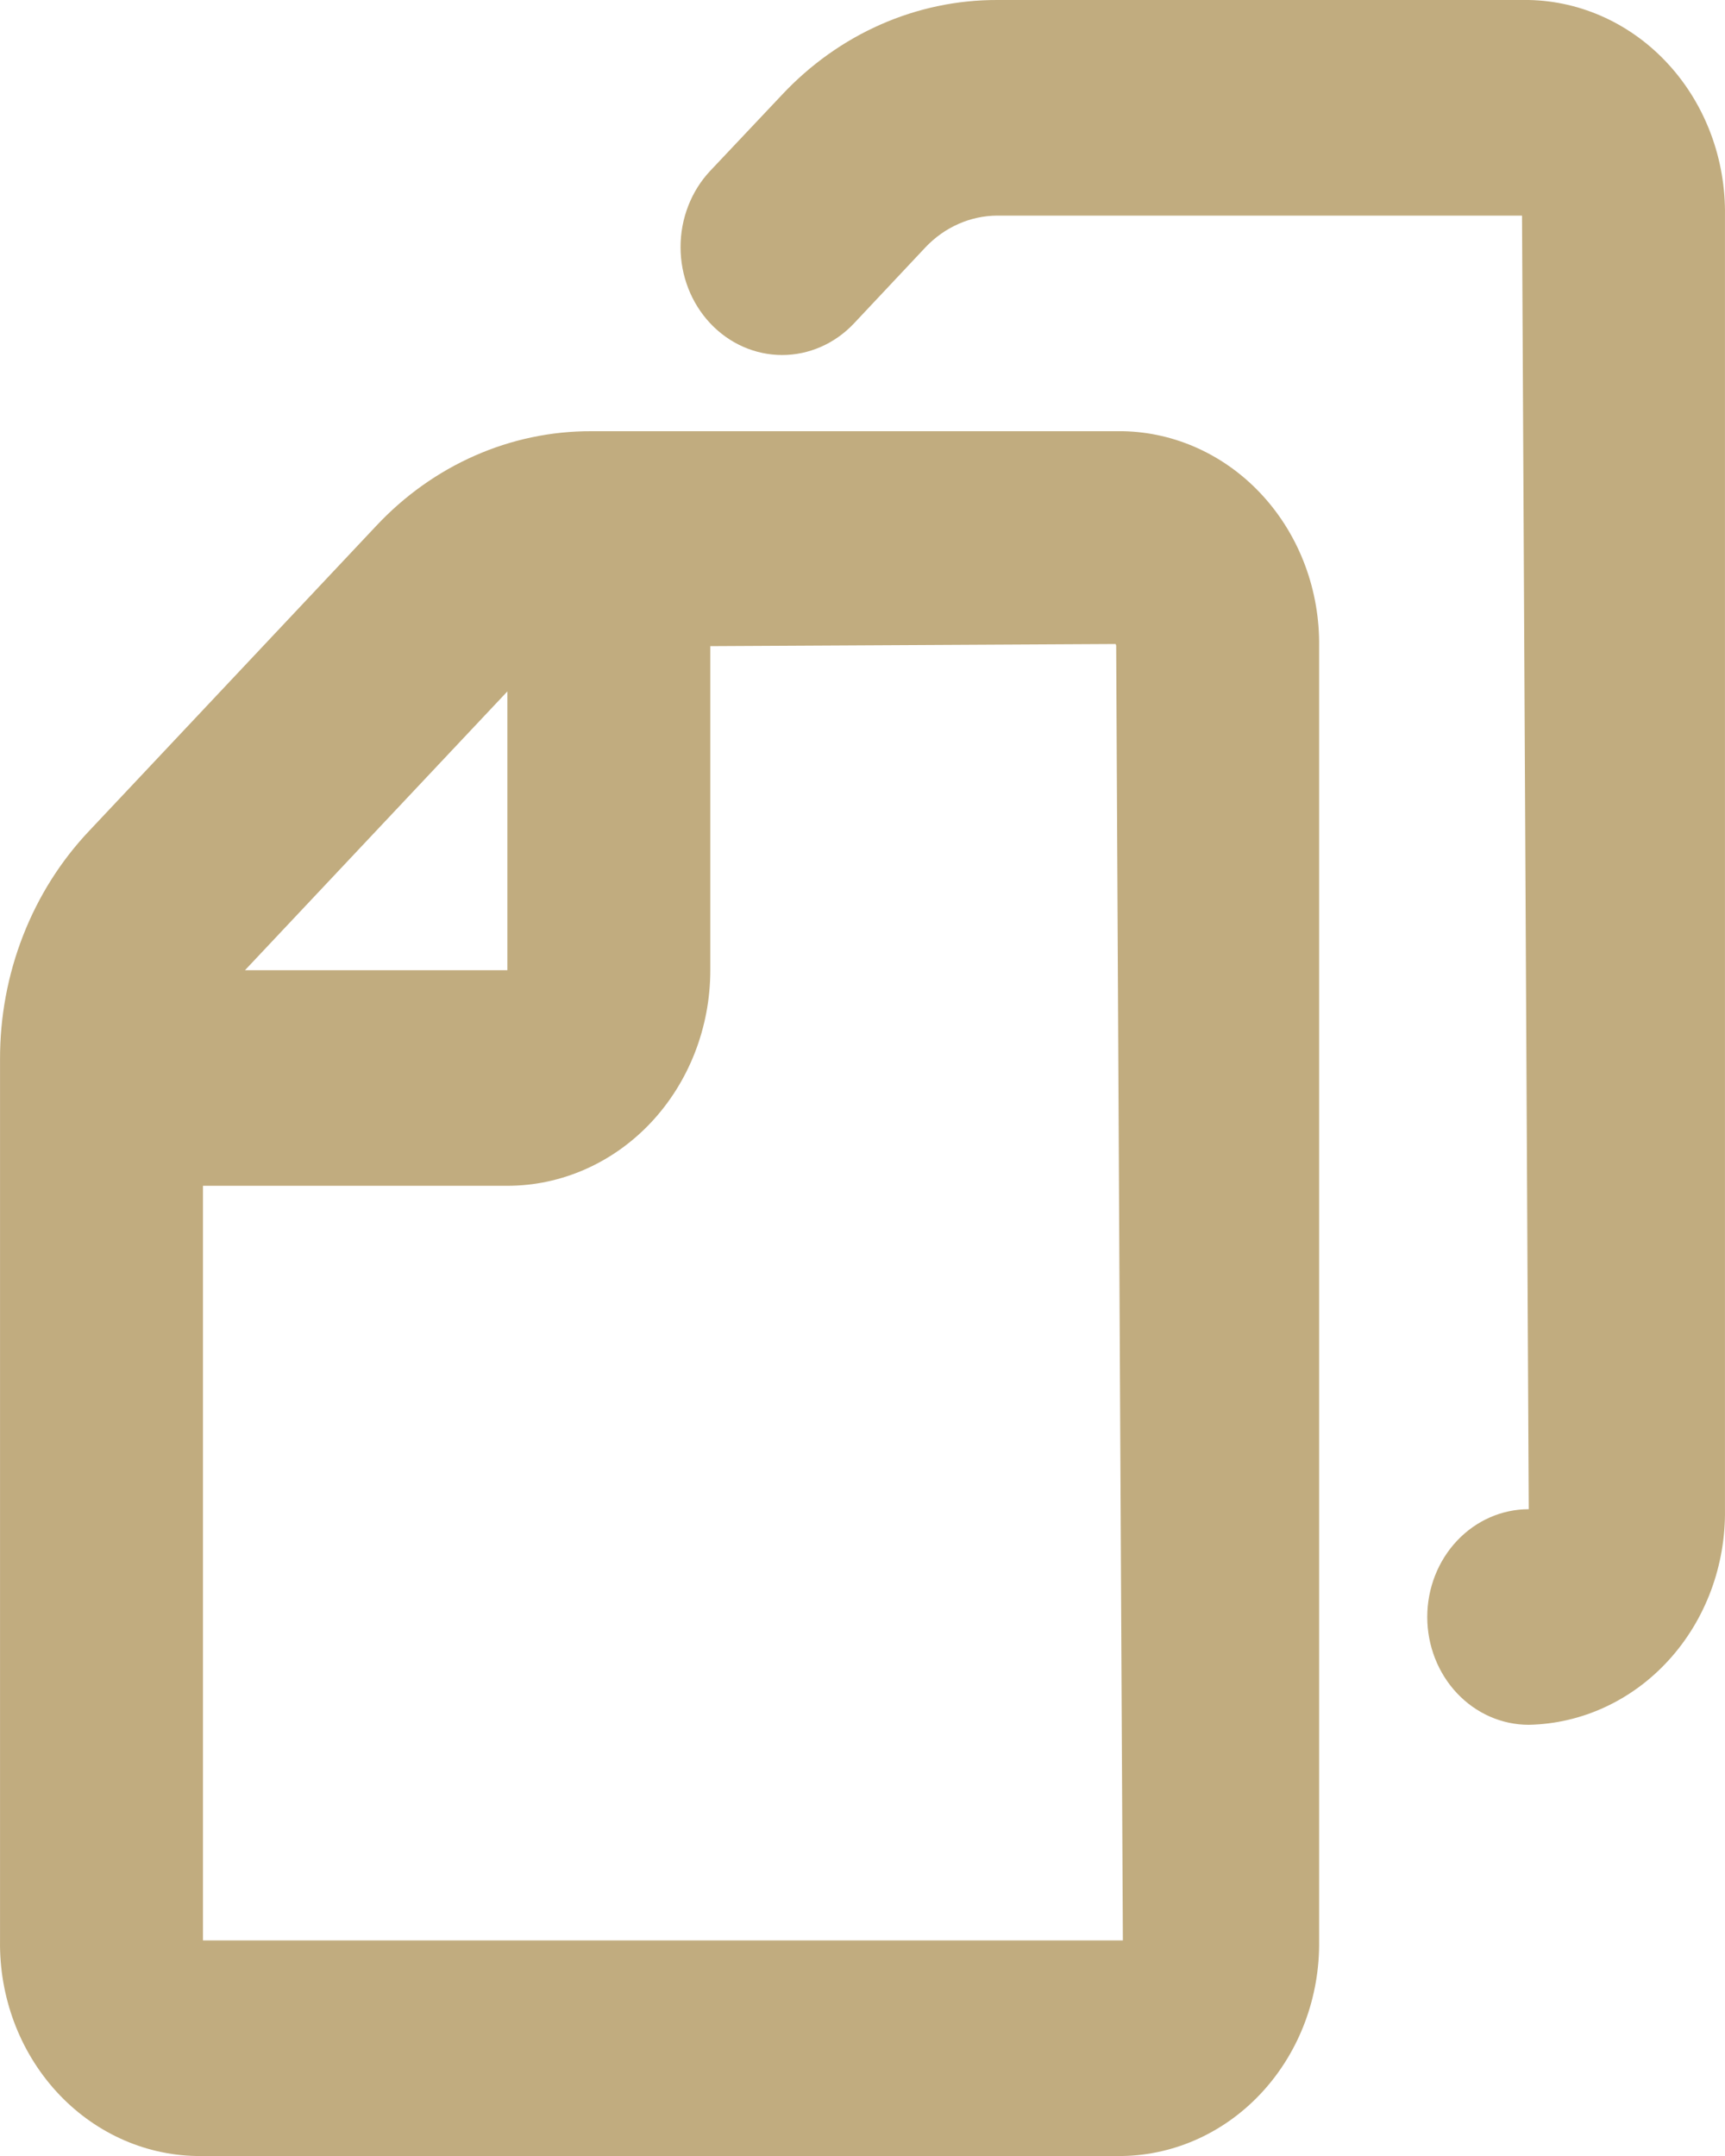 <svg width="48" height="60" viewBox="0 0 48 60" fill="none" xmlns="http://www.w3.org/2000/svg">
<path d="M42.539 2.94748e-05H27.75C26.637 -0.003 25.535 0.228 24.507 0.681C23.479 1.134 22.546 1.799 21.761 2.637L19.765 4.752C19.502 5.031 19.294 5.362 19.152 5.727C19.01 6.091 18.937 6.482 18.937 6.876C18.937 7.673 19.235 8.437 19.765 9C20.295 9.563 21.014 9.88 21.764 9.88C22.514 9.88 23.233 9.563 23.763 9L25.753 6.882C26.284 6.321 27.001 6.004 27.75 6H42.352L42.539 42C41.79 42 41.072 42.316 40.542 42.879C40.013 43.441 39.715 44.204 39.715 45C39.715 45.796 40.013 46.559 40.542 47.121C41.072 47.684 41.79 48 42.539 48C44.011 47.972 45.413 47.324 46.436 46.199C47.46 45.075 48.022 43.564 47.999 42V6C48.022 4.436 47.46 2.925 46.436 1.801C45.413 0.676 44.011 0.028 42.539 2.94748e-05Z" fill="#C1AC7F"/>
<path d="M31.245 12H16.459C15.345 11.996 14.242 12.227 13.214 12.68C12.185 13.133 11.252 13.798 10.467 14.637L2.483 23.121C1.693 23.955 1.067 24.947 0.641 26.04C0.215 27.132 -0.003 28.304 0.001 29.487V54C-0.023 55.564 0.539 57.074 1.562 58.199C2.585 59.324 3.986 59.972 5.458 60H31.245C32.717 59.972 34.119 59.324 35.142 58.199C36.166 57.075 36.728 55.564 36.706 54V18C36.728 16.436 36.166 14.925 35.142 13.801C34.119 12.676 32.717 12.028 31.245 12ZM14.118 19.242V27H6.817L14.118 19.242ZM5.648 54V33H14.118C15.616 33 17.052 32.368 18.111 31.243C19.17 30.117 19.765 28.591 19.765 27V17.982L31.042 17.922C31.056 17.945 31.062 17.973 31.059 18L31.245 54H5.648Z" fill="#C1AC7F"/>
</svg>
